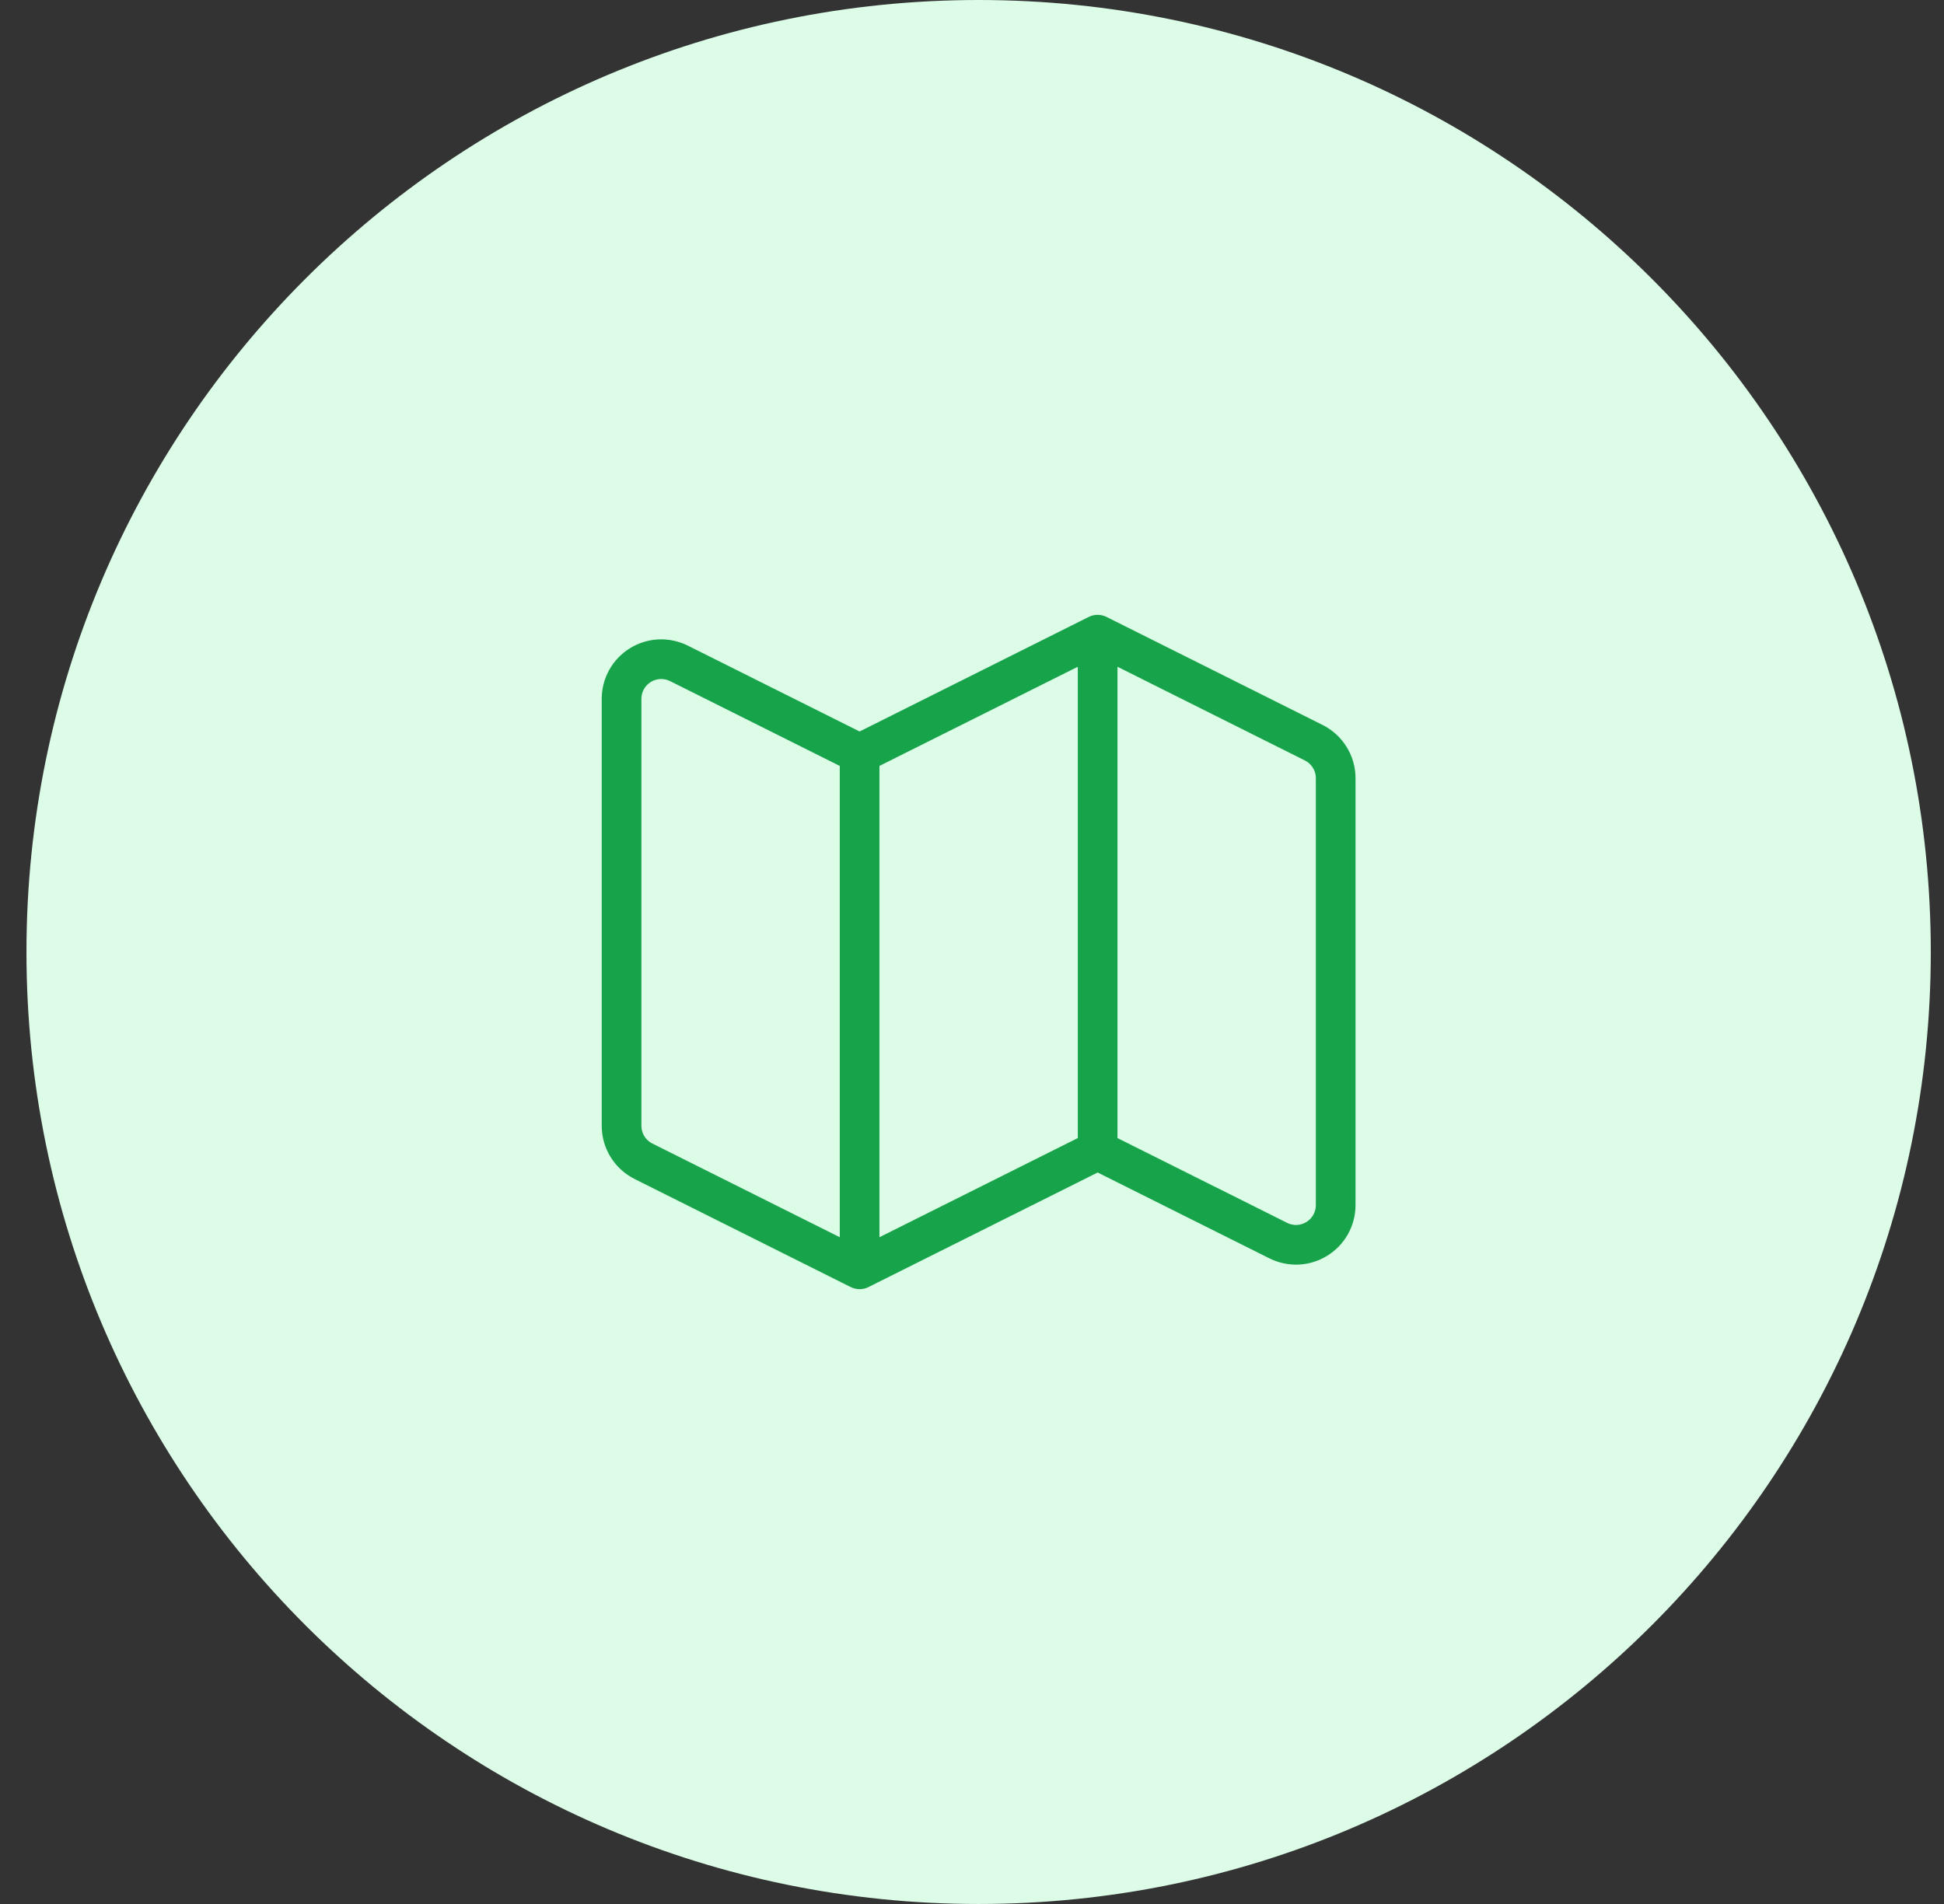 <svg width="49" height="48" viewBox="0 0 49 48" fill="none" xmlns="http://www.w3.org/2000/svg">
<rect x="0" y="0" width="49" height="48" fill="#333333" stroke="none"/>
<path d="M0.667 24C0.667 10.745 11.412 0 24.667 0V0C37.922 0 48.667 10.745 48.667 24V24C48.667 37.255 37.922 48 24.667 48V48C11.412 48 0.667 37.255 0.667 24V24Z" fill="#DCFCE7"/>
<path d="M21.667 32L16.22 29.276C16.054 29.193 15.914 29.065 15.816 28.907C15.719 28.75 15.667 28.568 15.667 28.382V17.618C15.667 17.448 15.71 17.28 15.793 17.131C15.877 16.983 15.996 16.857 16.141 16.768C16.286 16.678 16.451 16.627 16.622 16.619C16.792 16.612 16.961 16.648 17.114 16.724L21.667 19M21.667 32L27.667 29M21.667 32V19M21.667 19L27.667 16M27.667 29L32.22 31.276C32.372 31.352 32.541 31.388 32.712 31.381C32.882 31.373 33.047 31.322 33.192 31.232C33.337 31.143 33.457 31.017 33.54 30.869C33.623 30.72 33.667 30.552 33.667 30.382V19.618C33.667 19.432 33.615 19.25 33.517 19.093C33.419 18.935 33.28 18.807 33.114 18.724L27.667 16M27.667 29V16" stroke="#16A34A" stroke-linecap="round" stroke-linejoin="round"/>
</svg>
